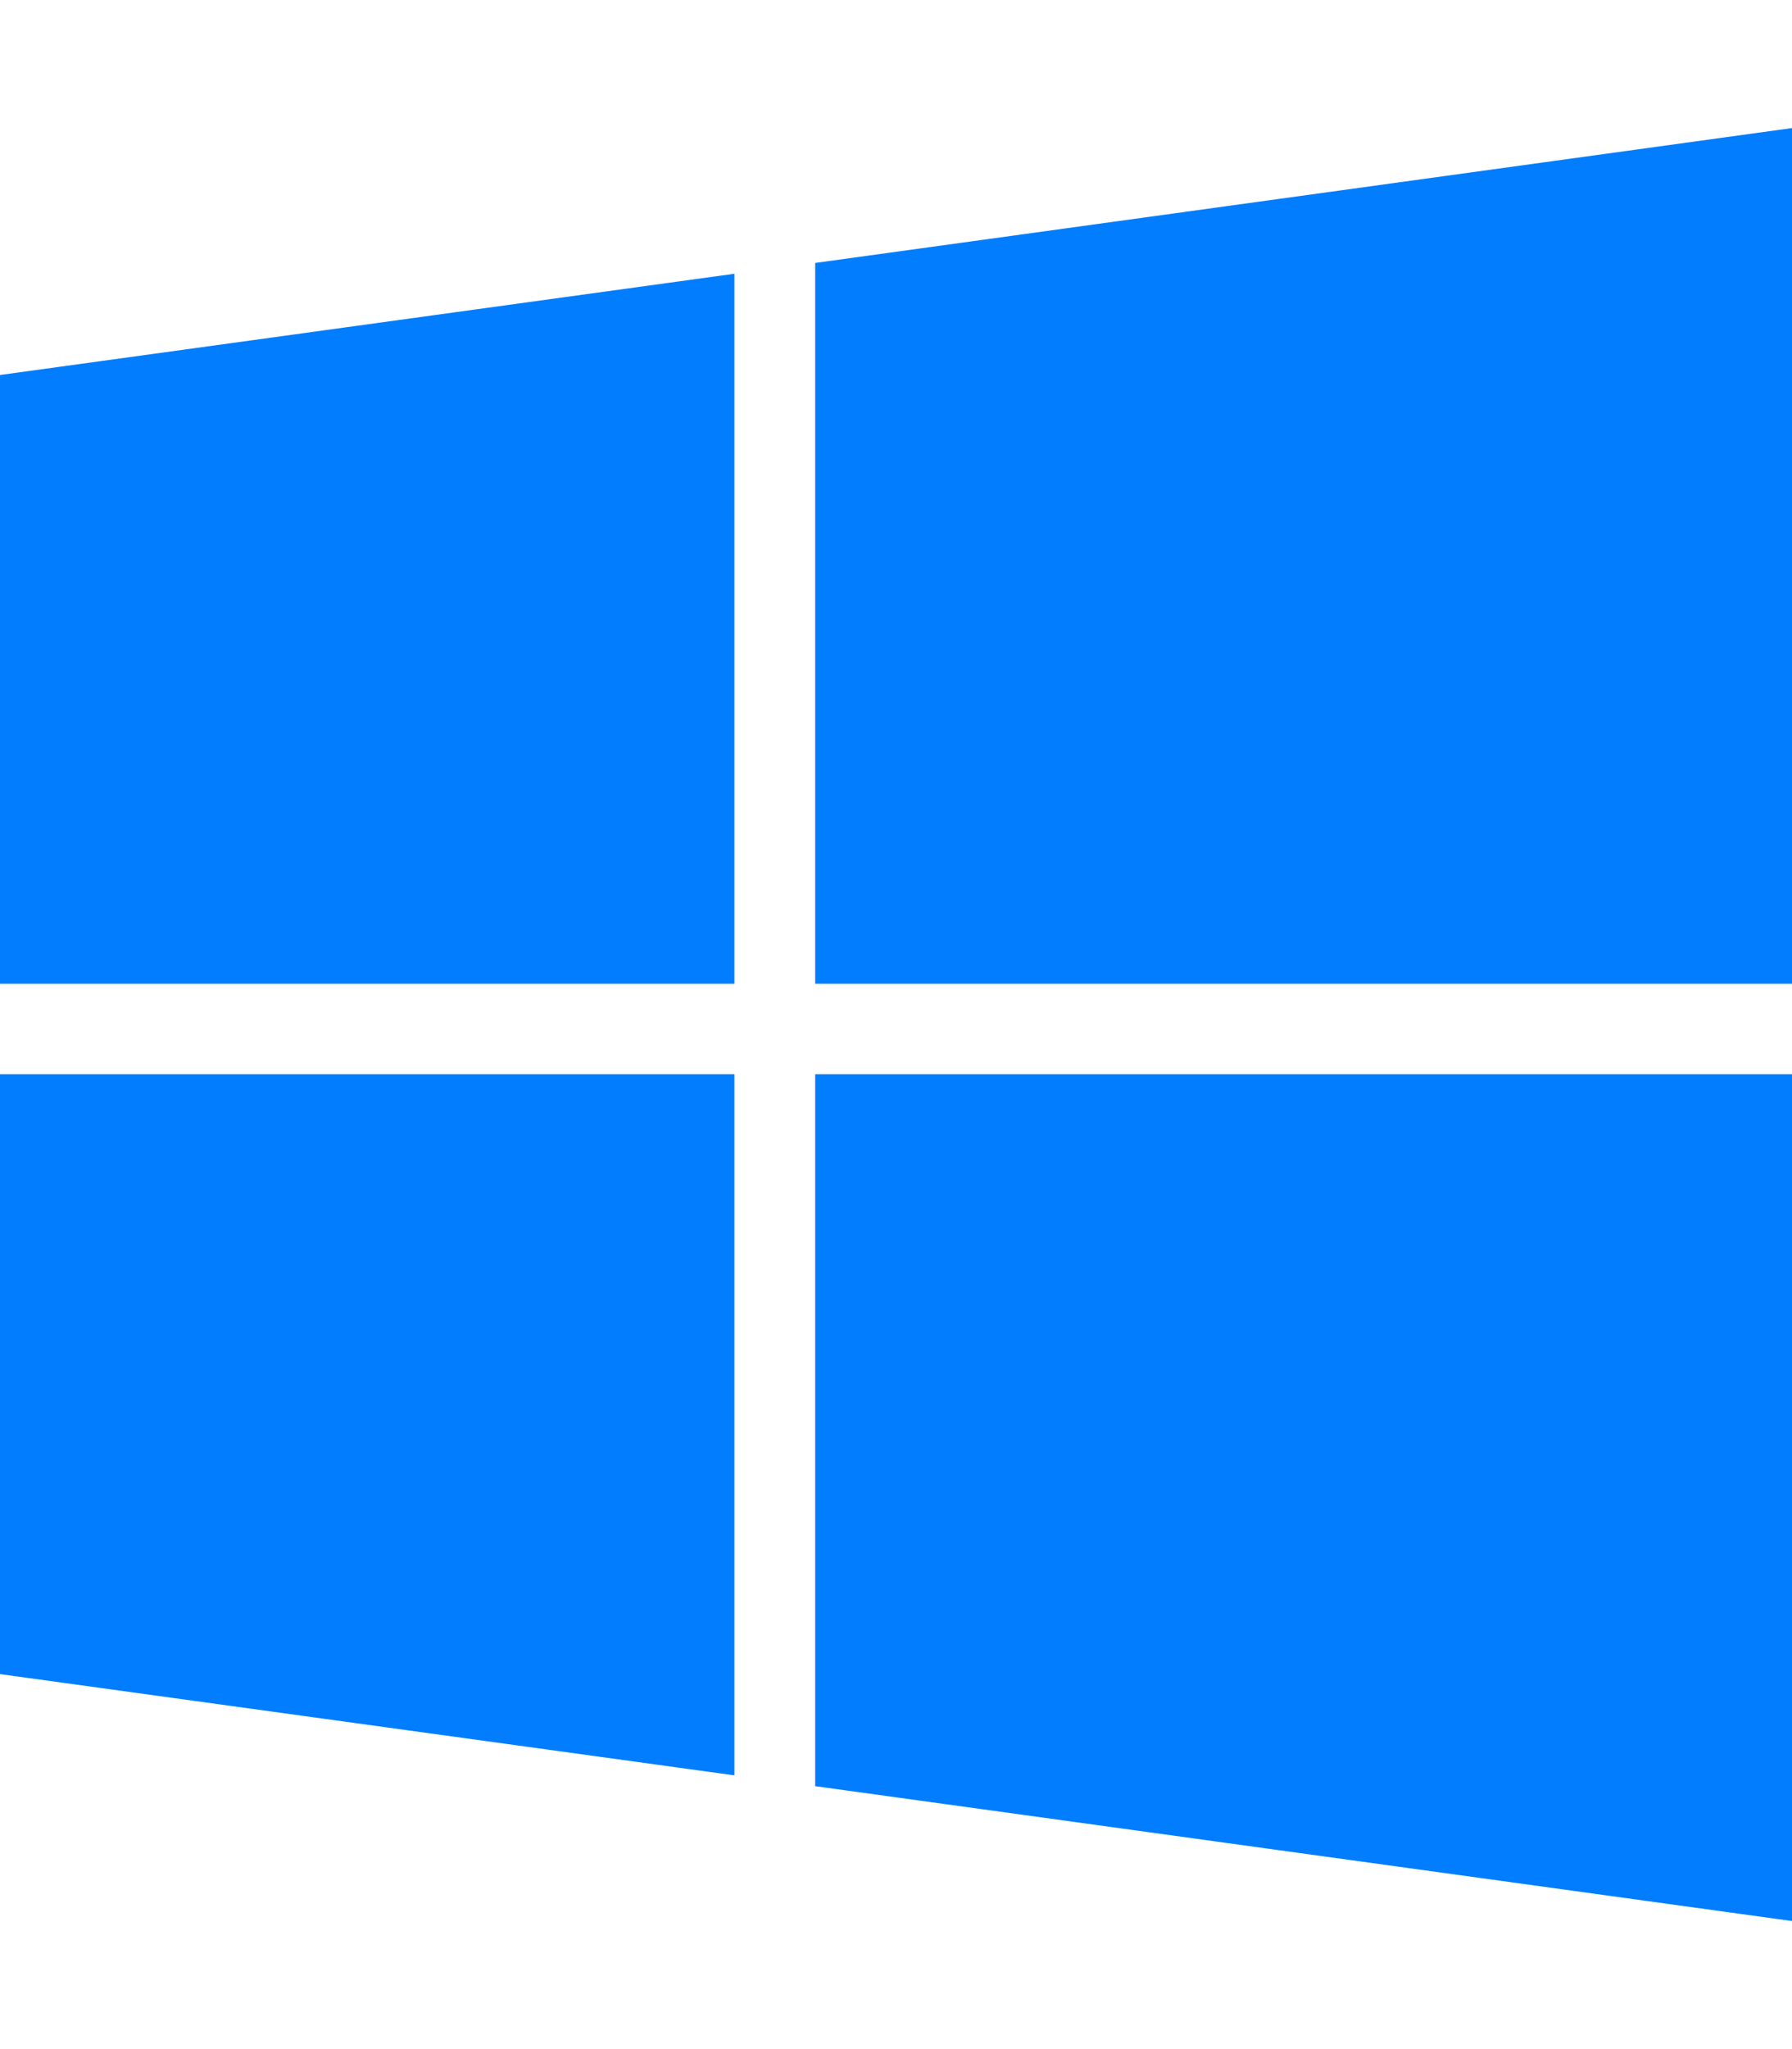 <?xml version="1.0" encoding="utf-8"?>
<!-- Generator: Adobe Illustrator 27.7.0, SVG Export Plug-In . SVG Version: 6.00 Build 0)  -->
<svg version="1.1" id="Layer_1" xmlns="http://www.w3.org/2000/svg" xmlns:xlink="http://www.w3.org/1999/xlink" x="0px" y="0px"
	 width="448px" height="512px" viewBox="0 0 448 512" style="enable-background:new 0 0 448 512;" xml:space="preserve">
<style type="text/css">
	.st0{fill:#027DFD;}
</style>
<path class="st0" d="M0,93.7l183.6-25.3v177.4H0V93.7z M0,418.3l183.6,25.3V268.4H0V418.3z M203.8,446.3L448,480V268.4H203.8V446.3z
	 M203.8,65.7v180.1H448V32L203.8,65.7L203.8,65.7z"/>
</svg>
